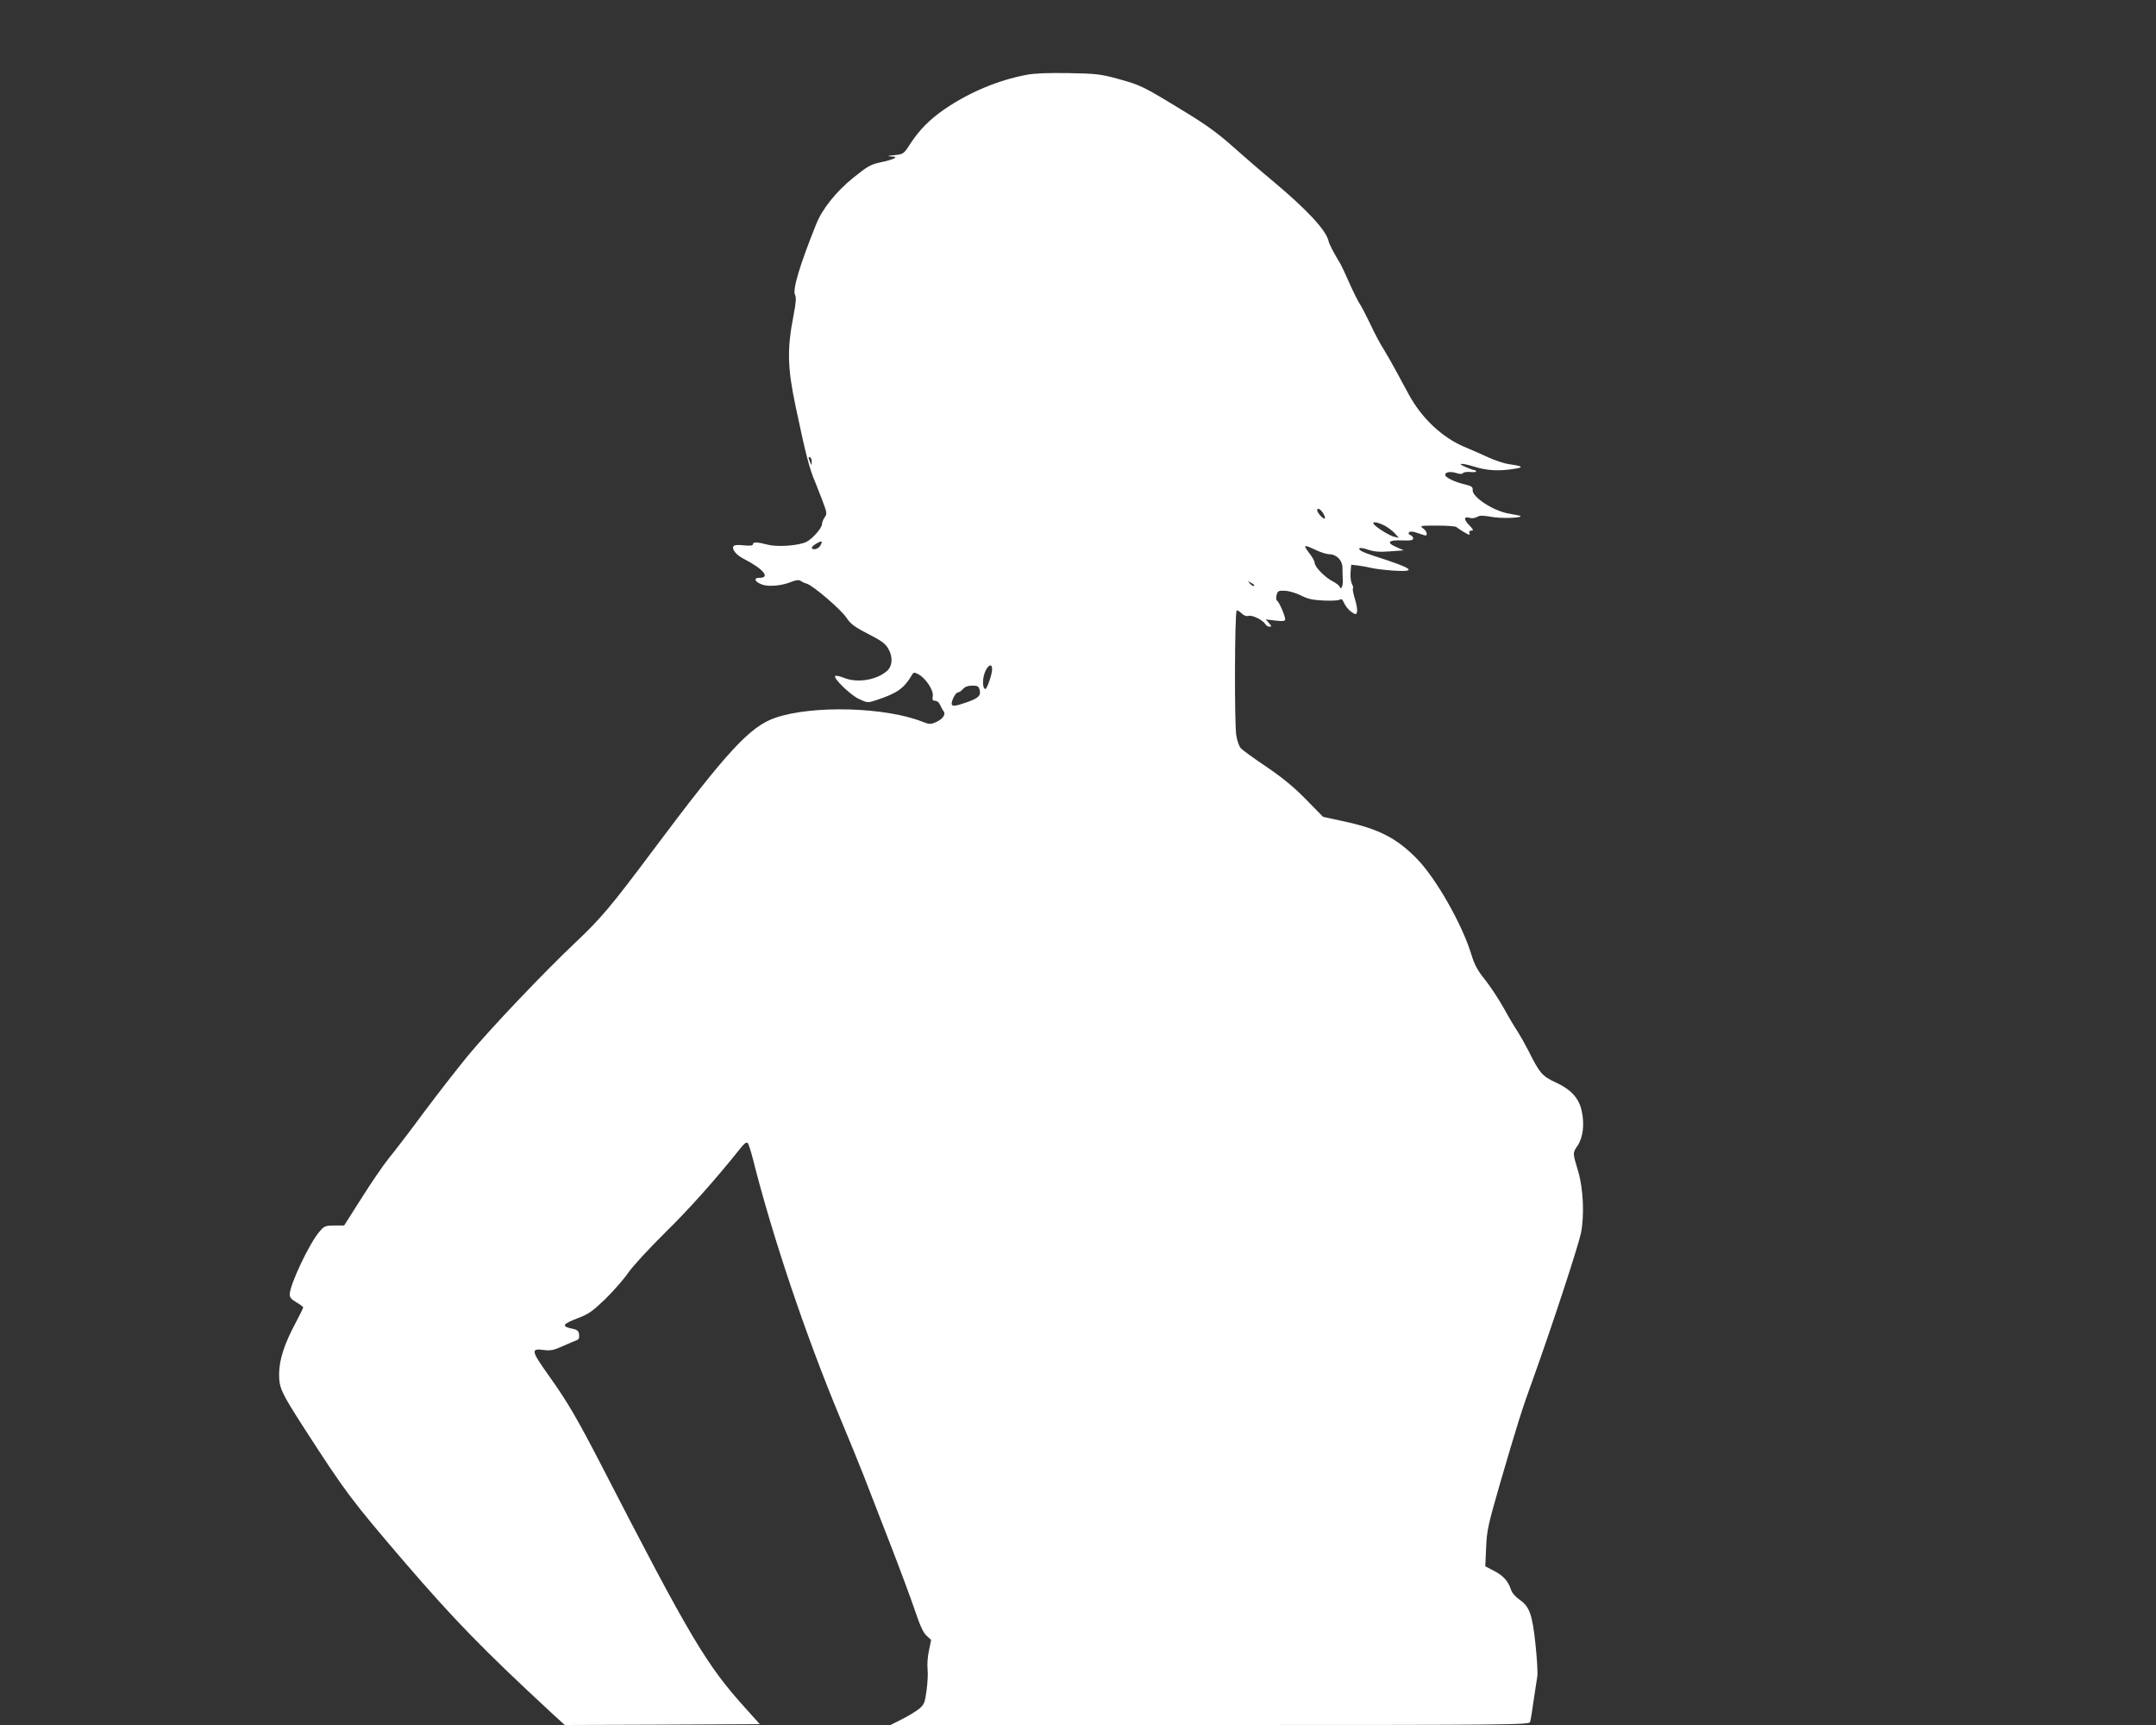 <?xml version="1.0" standalone="no"?>
<!DOCTYPE svg PUBLIC "-//W3C//DTD SVG 20010904//EN"
 "http://www.w3.org/TR/2001/REC-SVG-20010904/DTD/svg10.dtd">
<svg version="1.0" xmlns="http://www.w3.org/2000/svg"
 width="1280pt" height="1024pt" viewBox="0 0 1280 1024"
 preserveAspectRatio="xMidYMid meet">
<rect x="0" y="0" width="1280" height="1024" fill="#333333" stroke="none"/>
<g transform="translate(0,1024) scale(0.1,-0.1)"
fill="#ffffff" stroke="none">
<path d="M6095 9796 c-173 -33 -341 -104 -490 -206 -87 -61 -145 -119 -199
-201 -41 -64 -42 -64 -96 -70 -41 -4 -46 -6 -20 -8 29 -1 32 -3 17 -12 -9 -5
-46 -16 -81 -23 -56 -12 -76 -23 -160 -91 -101 -81 -185 -186 -220 -275 -98
-243 -142 -391 -126 -420 8 -16 6 -45 -9 -123 -39 -200 -36 -310 13 -542 61
-290 82 -369 117 -450 4 -11 22 -57 40 -102 29 -77 30 -83 15 -104 -9 -13 -16
-31 -16 -41 0 -22 -55 -85 -91 -104 -45 -23 -173 -33 -232 -17 -63 16 -87 17
-87 2 0 -8 -17 -10 -56 -6 -43 4 -56 2 -61 -9 -7 -18 22 -51 62 -71 117 -60
161 -113 94 -113 -39 0 -28 -25 18 -41 41 -13 116 -6 174 18 27 10 43 12 52 5
6 -5 23 -13 37 -17 39 -12 205 -155 236 -203 23 -35 46 -53 128 -95 84 -43
104 -59 122 -92 26 -47 22 -100 -10 -128 -62 -54 -176 -73 -255 -41 -22 9 -45
14 -51 12 -21 -7 87 -113 139 -137 51 -24 52 -24 104 -7 124 41 164 69 212
151 9 15 13 15 38 2 42 -22 90 -94 85 -128 -4 -23 -1 -29 14 -29 10 0 23 -10
28 -22 6 -13 15 -31 22 -40 15 -21 -7 -50 -53 -68 -24 -10 -36 -9 -71 5 -220
88 -655 100 -875 24 -151 -52 -285 -197 -728 -789 -246 -329 -308 -403 -463
-549 -182 -172 -495 -501 -630 -663 -65 -79 -185 -233 -267 -343 -81 -110
-174 -231 -206 -270 -31 -38 -104 -144 -161 -235 l-105 -165 -58 0 c-54 0 -60
-3 -89 -37 -59 -68 -176 -315 -176 -372 0 -18 10 -30 40 -47 22 -13 40 -26 40
-30 0 -4 -20 -45 -45 -92 -67 -125 -97 -218 -98 -302 0 -84 11 -108 141 -311
257 -398 283 -432 601 -804 297 -345 467 -520 875 -898 l79 -72 579 2 579 3
-81 90 c-237 262 -330 418 -864 1455 -140 270 -196 367 -305 520 -109 153
-112 167 -31 156 39 -5 58 -1 111 23 35 16 72 31 82 35 13 4 17 14 15 33 -2
21 -10 29 -34 34 -74 15 -68 28 29 65 61 23 85 40 161 113 48 47 110 118 136
156 27 39 124 144 217 236 142 139 302 318 450 504 21 27 35 37 42 30 5 -5 19
-48 31 -95 115 -458 312 -1043 516 -1533 52 -125 115 -278 139 -340 24 -62 95
-245 158 -407 63 -162 131 -346 152 -409 27 -81 46 -122 65 -140 l28 -26 -13
-64 c-8 -35 -11 -85 -8 -110 3 -25 0 -82 -6 -126 -10 -72 -14 -83 -43 -108
-18 -15 -64 -43 -102 -62 l-69 -35 1896 0 c1797 0 1896 1 1901 18 3 9 13 67
21 127 9 61 19 126 22 145 3 19 -2 105 -11 190 -19 177 -35 223 -96 265 -23
16 -44 40 -50 60 -17 51 -47 83 -102 111 l-50 26 5 111 c4 102 12 135 80 372
103 353 135 456 197 625 113 314 269 789 286 870 21 106 14 262 -16 365 -34
113 -34 110 -4 154 33 51 42 128 24 208 -16 75 -65 127 -155 168 -78 36 -95
55 -160 186 -21 41 -50 92 -64 114 -15 22 -53 85 -83 140 -31 56 -82 132 -112
170 -44 54 -62 88 -81 150 -54 177 -207 446 -318 562 -123 128 -233 184 -447
229 l-115 25 -100 102 c-72 74 -138 128 -236 195 -75 50 -143 100 -152 110
-10 10 -22 44 -27 75 -12 60 -10 731 2 742 3 4 16 -3 28 -15 14 -14 29 -20 44
-16 23 6 85 -26 99 -50 4 -8 15 -14 24 -14 14 0 13 3 -3 21 l-19 22 58 -7 c46
-5 57 -3 57 8 0 20 -36 103 -48 110 -6 4 -7 18 -3 34 7 25 12 27 51 25 24 -1
66 -14 94 -28 39 -20 68 -27 135 -30 47 -2 90 0 97 6 8 6 15 0 24 -21 7 -17
26 -40 41 -51 26 -18 30 -19 35 -4 4 9 -1 43 -11 76 -10 32 -16 62 -13 65 4 3
1 16 -6 28 -6 13 -10 43 -8 68 l4 46 41 -5 c23 -3 58 -9 77 -14 19 -5 76 -12
126 -16 154 -10 129 11 -106 86 -73 24 -98 37 -88 47 4 3 28 -1 53 -10 35 -11
67 -14 128 -9 l81 6 -43 19 c-63 26 -49 44 33 40 51 -2 66 1 66 12 0 7 -8 17
-17 20 -11 4 -13 10 -6 17 6 6 24 4 52 -6 53 -18 51 -18 51 -1 0 8 -10 22 -22
30 -21 15 -15 16 83 16 58 0 109 -4 115 -8 5 -5 26 -19 46 -31 30 -18 37 -19
32 -7 -4 11 0 16 12 16 14 0 11 7 -15 34 -33 34 -30 53 8 41 11 -3 29 0 40 6
15 10 33 10 85 1 56 -11 184 -7 173 5 -3 2 -33 8 -68 14 -92 15 -221 99 -216
141 2 17 -7 23 -48 33 -58 13 -115 41 -115 56 0 17 30 22 66 11 23 -7 36 -7
40 0 4 5 23 8 44 6 21 -2 36 0 34 4 -3 5 -9 8 -13 8 -5 0 -25 7 -46 16 -61 25
-31 28 47 4 77 -24 146 -28 238 -13 60 9 52 16 -34 28 -27 4 -81 22 -120 40
-39 18 -105 47 -146 64 -130 56 -251 170 -327 311 -17 30 -49 91 -73 135 -24
44 -58 104 -76 133 -19 29 -54 95 -78 147 -25 52 -53 107 -64 122 -10 16 -38
71 -61 123 -23 52 -46 102 -51 110 -46 77 -68 119 -73 141 -16 65 -131 188
-336 359 -63 52 -168 143 -233 201 -91 81 -162 132 -301 216 -231 141 -245
148 -380 185 -102 28 -128 31 -292 34 -121 2 -203 -1 -250 -10z m-1276 -2299
c0 -21 -1 -21 -9 -2 -12 28 -12 37 0 30 6 -3 10 -16 9 -28z m3036 -303 c9 -14
14 -29 10 -32 -7 -7 -45 34 -45 49 0 17 18 9 35 -17z m363 -73 c20 -10 48 -31
62 -46 l25 -28 -29 7 c-29 7 -110 58 -121 76 -10 16 23 11 63 -9z m-3348 -120
c-11 -21 -50 -30 -50 -11 0 9 52 41 58 35 2 -2 -1 -13 -8 -24z m2942 -26 c29
-14 65 -25 79 -25 43 0 78 -35 79 -78 0 -20 1 -54 2 -74 2 -38 -11 -64 -19
-40 -3 7 -21 21 -41 31 -46 24 -105 84 -107 109 0 10 -13 34 -28 53 -43 57
-40 59 35 24z m-366 -213 c-4 -3 -14 2 -24 12 -16 18 -16 18 6 6 13 -6 21 -14
18 -18z m-1556 -495 c0 -30 -30 -117 -40 -117 -13 0 -18 38 -10 75 13 58 50
89 50 42z m-74 -123 c9 -34 -8 -49 -79 -74 -66 -23 -87 -25 -87 -7 0 23 25 67
38 67 7 0 20 9 29 20 12 13 30 20 55 20 32 0 39 -4 44 -26z"/>
</g>
</svg>
